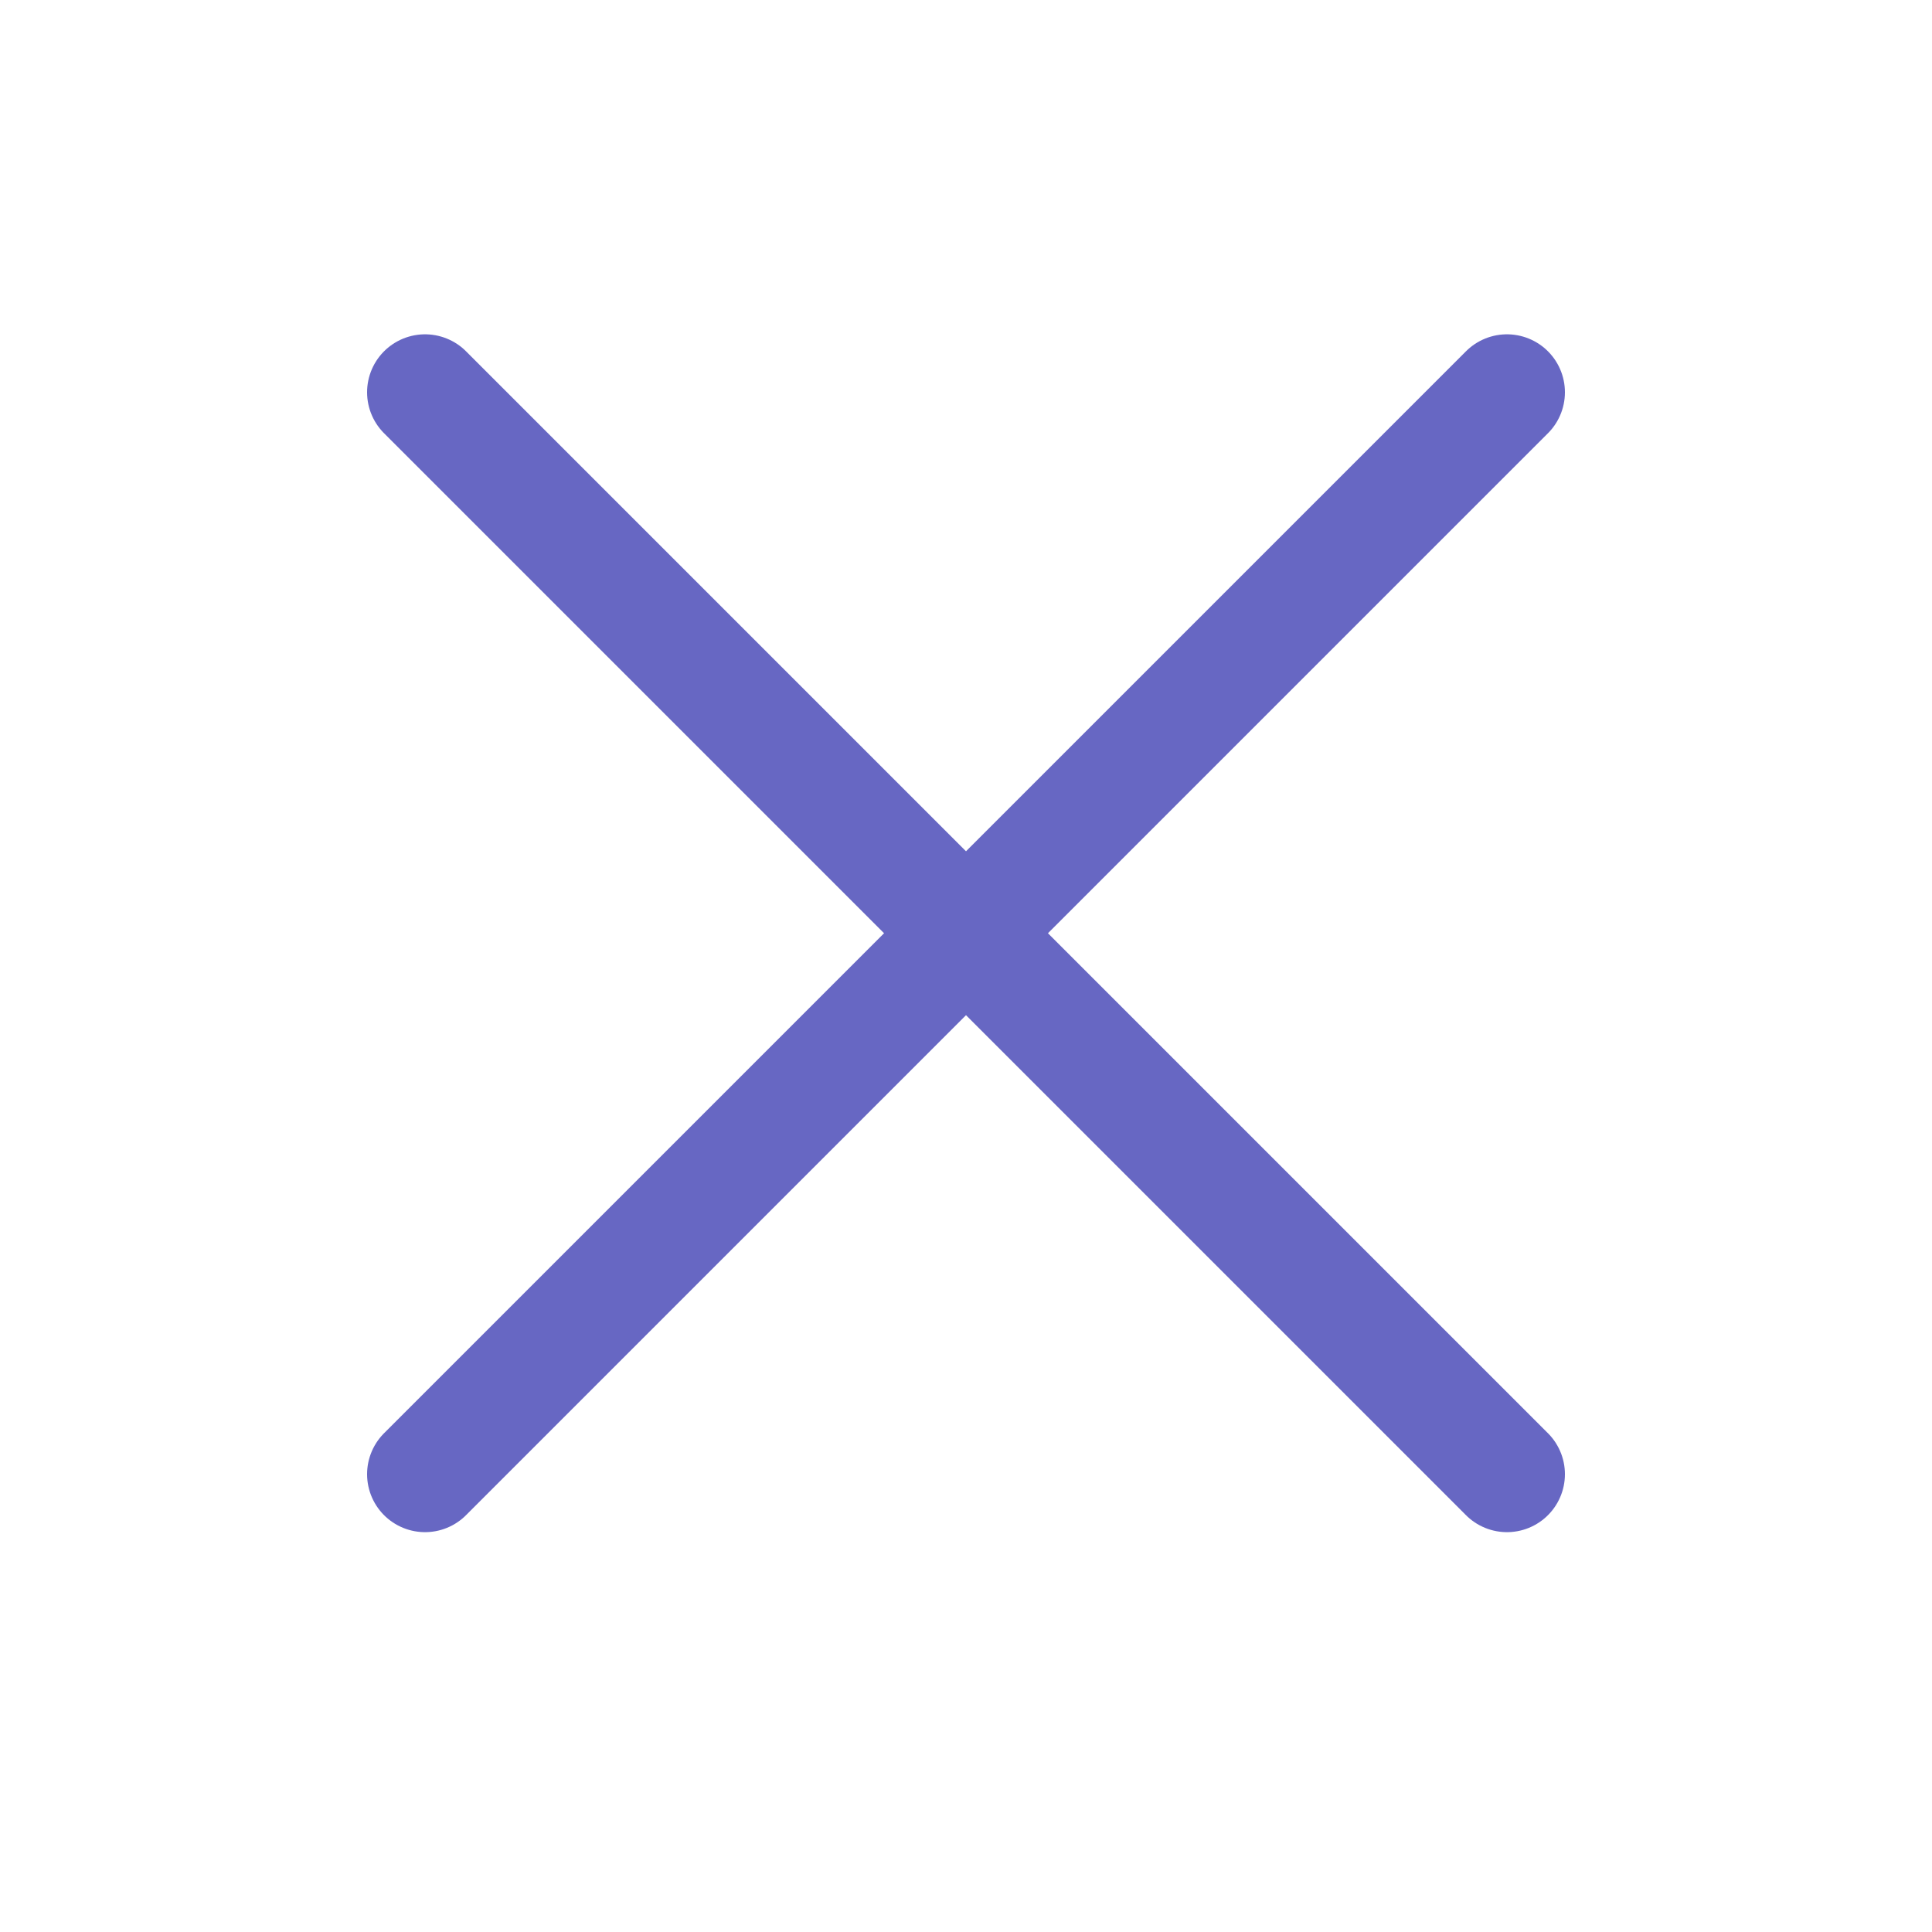 <svg width="25" height="25" viewBox="0 0 25 25" fill="none" xmlns="http://www.w3.org/2000/svg">
<path d="M5.5 19.076L19.5 5.076" stroke="#6767C3" stroke-width="1.5" stroke-linecap="round" stroke-linejoin="round"/>
<path d="M19.5 19.076L5.5 5.076" stroke="#6767C3" stroke-width="1.5" stroke-linecap="round" stroke-linejoin="round"/>
</svg>
